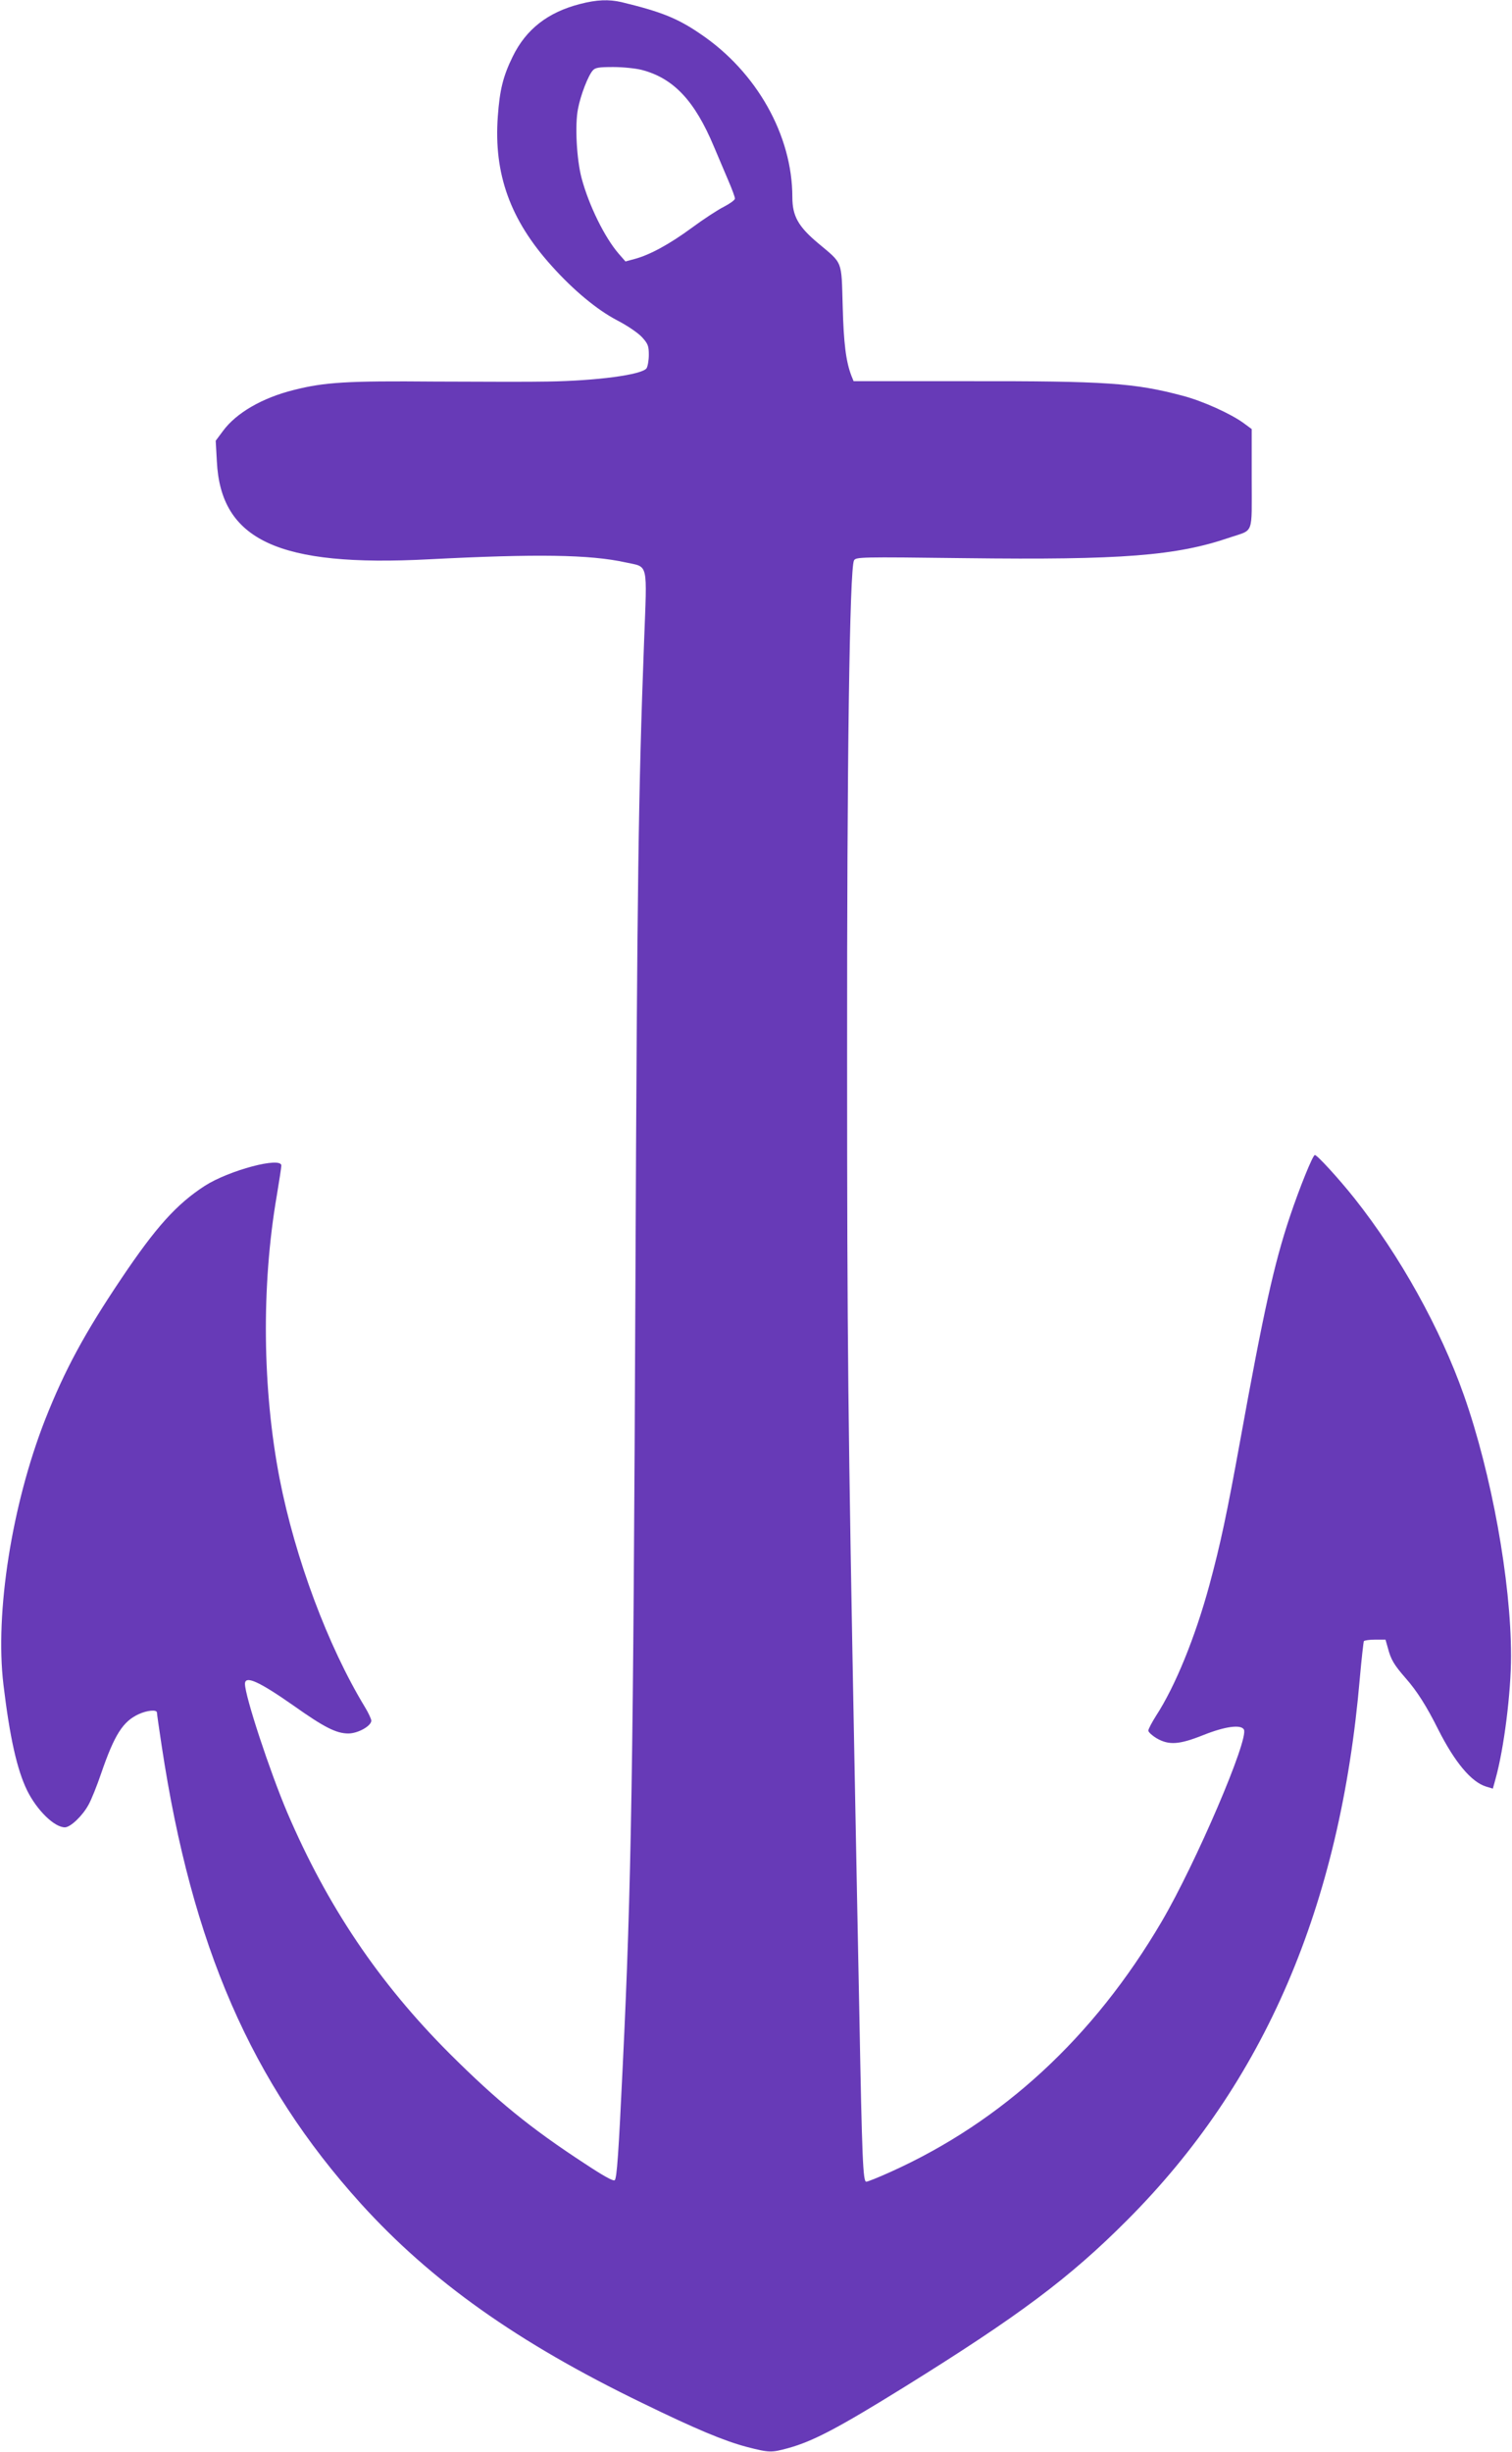 <?xml version="1.0" standalone="no"?>
<!DOCTYPE svg PUBLIC "-//W3C//DTD SVG 20010904//EN"
 "http://www.w3.org/TR/2001/REC-SVG-20010904/DTD/svg10.dtd">
<svg version="1.0" xmlns="http://www.w3.org/2000/svg"
 width="790pt" height="1280pt" viewBox="0 0 790 1280"
 preserveAspectRatio="xMidYMid meet">
<g transform="translate(0,1280) scale(0.1,-0.1)"
fill="#673ab7" stroke="none">
<path d="M3030 12779 c-167 -43 -281 -131 -351 -274 -51 -104 -68 -175 -78
-313 -22 -300 65 -541 282 -781 113 -126 236 -228 339 -282 58 -30 113 -68
133 -90 31 -34 35 -46 35 -92 0 -29 -6 -61 -12 -70 -26 -34 -261 -65 -518 -69
-85 -2 -351 -1 -590 0 -452 4 -574 -3 -735 -44 -165 -41 -301 -120 -370 -214
l-38 -51 6 -107 c20 -413 323 -553 1107 -512 565 29 841 25 1028 -16 122 -27
113 10 97 -419 -29 -773 -36 -1241 -45 -3345 -11 -2524 -21 -3153 -66 -4080
-22 -465 -31 -591 -42 -602 -7 -7 -59 22 -156 86 -288 188 -460 329 -707 575
-370 370 -639 770 -848 1258 -92 217 -221 608 -221 672 0 46 73 13 253 -113
161 -114 224 -146 287 -146 50 0 120 39 120 67 0 8 -15 41 -34 72 -193 318
-364 776 -445 1191 -90 465 -96 1007 -15 1477 13 78 24 149 24 158 0 48 -274
-25 -400 -106 -147 -95 -256 -216 -436 -484 -193 -287 -296 -478 -398 -736
-174 -444 -263 -1008 -218 -1384 33 -275 71 -445 124 -553 51 -103 142 -192
197 -192 29 0 92 60 123 117 15 26 45 101 67 166 69 200 113 270 196 308 44
20 95 25 95 8 0 -5 11 -84 25 -175 158 -1044 468 -1755 1040 -2388 367 -405
819 -726 1470 -1041 281 -137 430 -199 548 -230 116 -30 128 -30 215 -6 131
36 263 106 607 319 599 372 863 569 1165 872 717 718 1113 1639 1215 2830 9
101 19 188 21 192 3 4 29 8 59 8 l54 0 12 -42 c16 -62 32 -89 94 -160 59 -67
109 -146 170 -268 86 -170 172 -273 249 -297 l36 -11 14 51 c44 157 81 450 81
642 0 389 -102 952 -246 1360 -123 349 -334 729 -573 1030 -82 103 -194 225
-206 225 -11 0 -81 -174 -130 -320 -83 -247 -138 -497 -260 -1170 -69 -380
-103 -541 -161 -755 -74 -272 -178 -528 -279 -683 -22 -35 -40 -69 -40 -77 0
-8 20 -26 43 -40 65 -37 117 -34 245 17 113 45 195 56 211 29 29 -46 -252
-701 -430 -1004 -355 -604 -832 -1043 -1416 -1306 -62 -28 -119 -51 -127 -51
-17 0 -22 119 -36 875 -6 292 -17 872 -25 1290 -34 1782 -39 2228 -39 3700 -1
1547 13 2555 36 2599 10 18 27 19 582 12 818 -10 1102 12 1382 108 127 43 114
8 114 306 l0 260 -42 31 c-67 49 -215 116 -319 143 -252 67 -402 77 -1122 76
l-597 0 -11 27 c-29 75 -41 170 -46 366 -7 241 2 218 -128 327 -104 87 -135
142 -135 241 0 322 -186 653 -479 851 -121 83 -207 117 -414 167 -66 15 -129
13 -217 -10z m323 -344 c166 -43 277 -161 377 -400 23 -55 58 -136 76 -179 19
-44 34 -85 34 -93 0 -7 -26 -26 -57 -42 -32 -16 -107 -65 -168 -110 -117 -86
-220 -142 -299 -163 l-48 -13 -35 40 c-73 84 -156 252 -194 394 -26 97 -36
278 -19 363 14 73 53 173 77 200 13 15 32 18 107 18 51 0 118 -7 149 -15z"/>
</g>
</svg>
